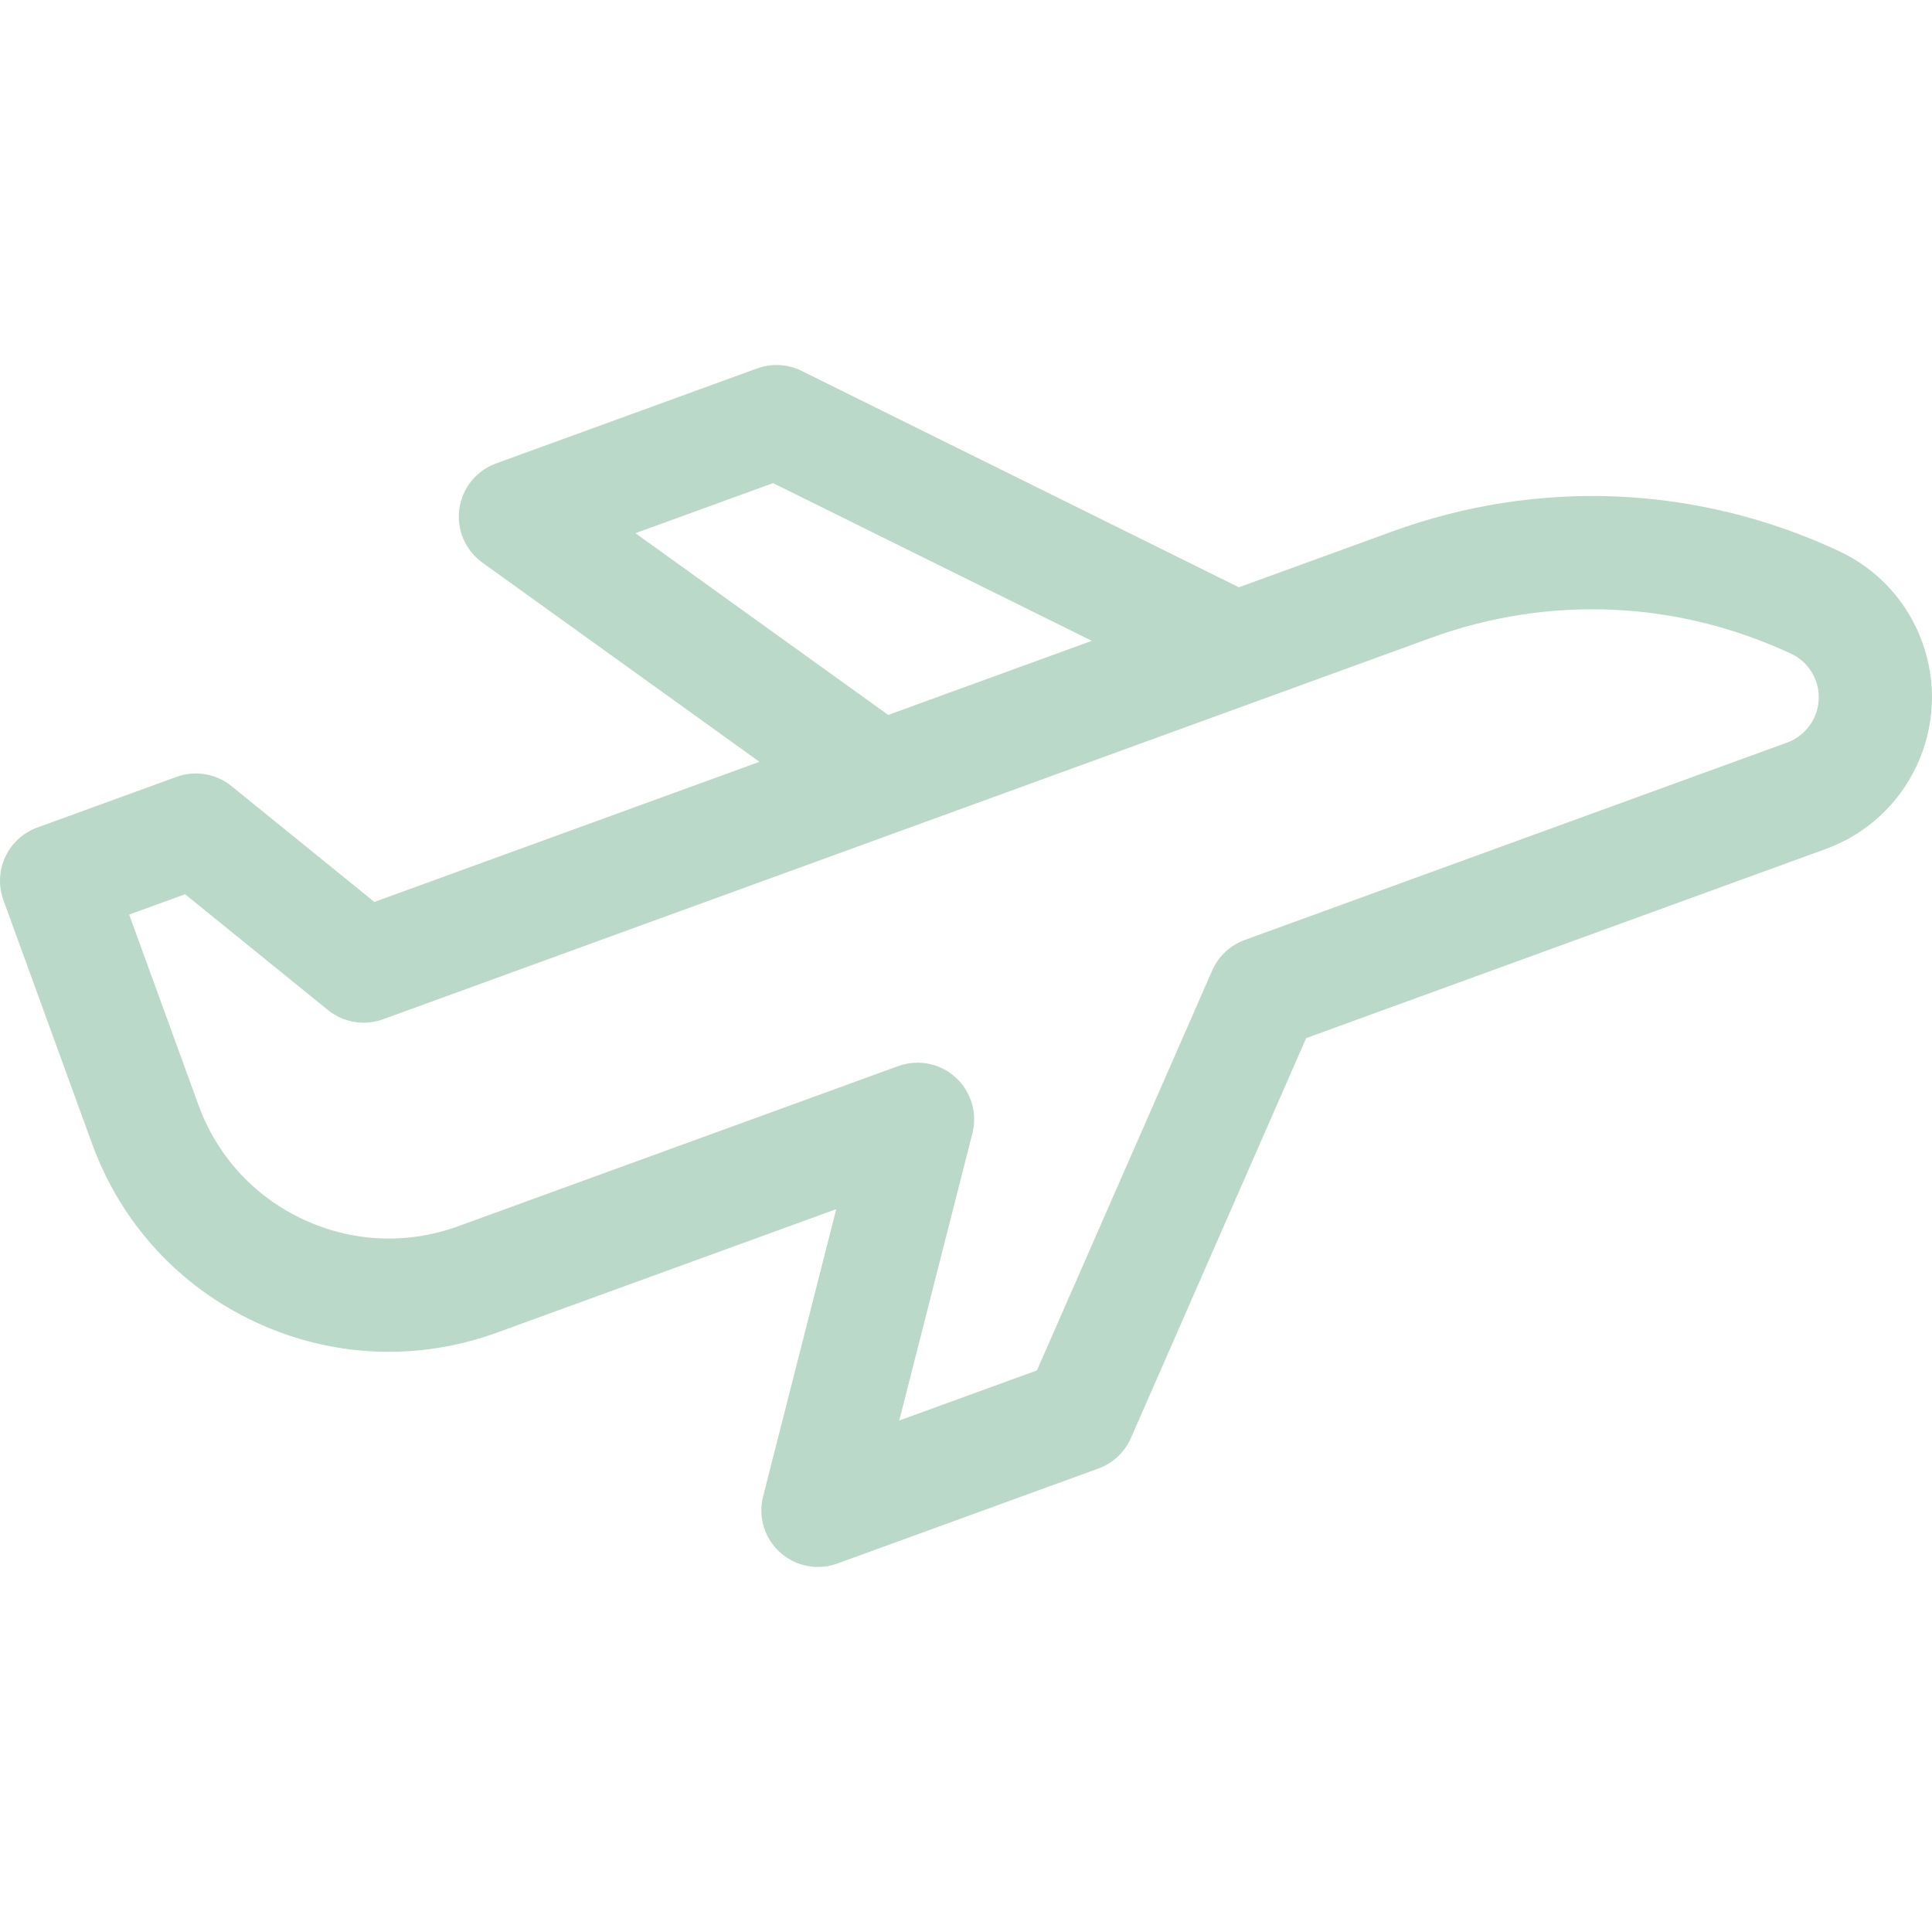 <svg width="60" height="60" viewBox="0 0 60 60" fill="none" xmlns="http://www.w3.org/2000/svg">
<path d="M59.697 19.942C59.239 18.684 58.319 17.679 57.106 17.113C52.714 15.065 47.787 14.85 43.233 16.508L38.474 18.239L24.894 11.518C24.464 11.305 23.965 11.278 23.513 11.442L15.405 14.393C14.793 14.616 14.354 15.159 14.265 15.805C14.176 16.45 14.451 17.092 14.981 17.472L23.586 23.659L11.627 28.011L7.189 24.413C6.71 24.024 6.061 23.915 5.481 24.127L1.157 25.701C0.718 25.86 0.362 26.187 0.165 26.61C-0.032 27.032 -0.053 27.516 0.106 27.954L2.86 35.521C3.757 37.984 5.558 39.95 7.934 41.058C10.309 42.165 12.973 42.282 15.435 41.385L25.971 37.551L23.699 46.472C23.538 47.103 23.74 47.772 24.223 48.209C24.552 48.506 24.974 48.663 25.403 48.663C25.605 48.663 25.808 48.629 26.004 48.557L34.112 45.606C34.563 45.442 34.928 45.1 35.121 44.66L40.565 32.239L56.702 26.365C59.299 25.42 60.642 22.538 59.697 19.942ZM19.733 16.559L24.009 15.003L33.907 19.902L27.584 22.203L19.733 16.559ZM55.499 23.062L38.656 29.192C38.204 29.357 37.84 29.698 37.647 30.138L32.203 42.56L27.927 44.116L30.199 35.195C30.359 34.563 30.158 33.895 29.675 33.458C29.346 33.16 28.924 33.003 28.495 33.003C28.293 33.003 28.09 33.038 27.894 33.109L14.233 38.081C12.653 38.657 10.943 38.582 9.419 37.871C7.895 37.161 6.739 35.899 6.164 34.319L4.011 28.403L5.748 27.771L10.186 31.369C10.665 31.758 11.314 31.866 11.894 31.655L44.435 19.811C48.107 18.475 52.079 18.648 55.62 20.3C55.982 20.468 56.257 20.768 56.394 21.144C56.676 21.919 56.275 22.779 55.499 23.062Z" fill="#BAD9C8"/>
</svg>
